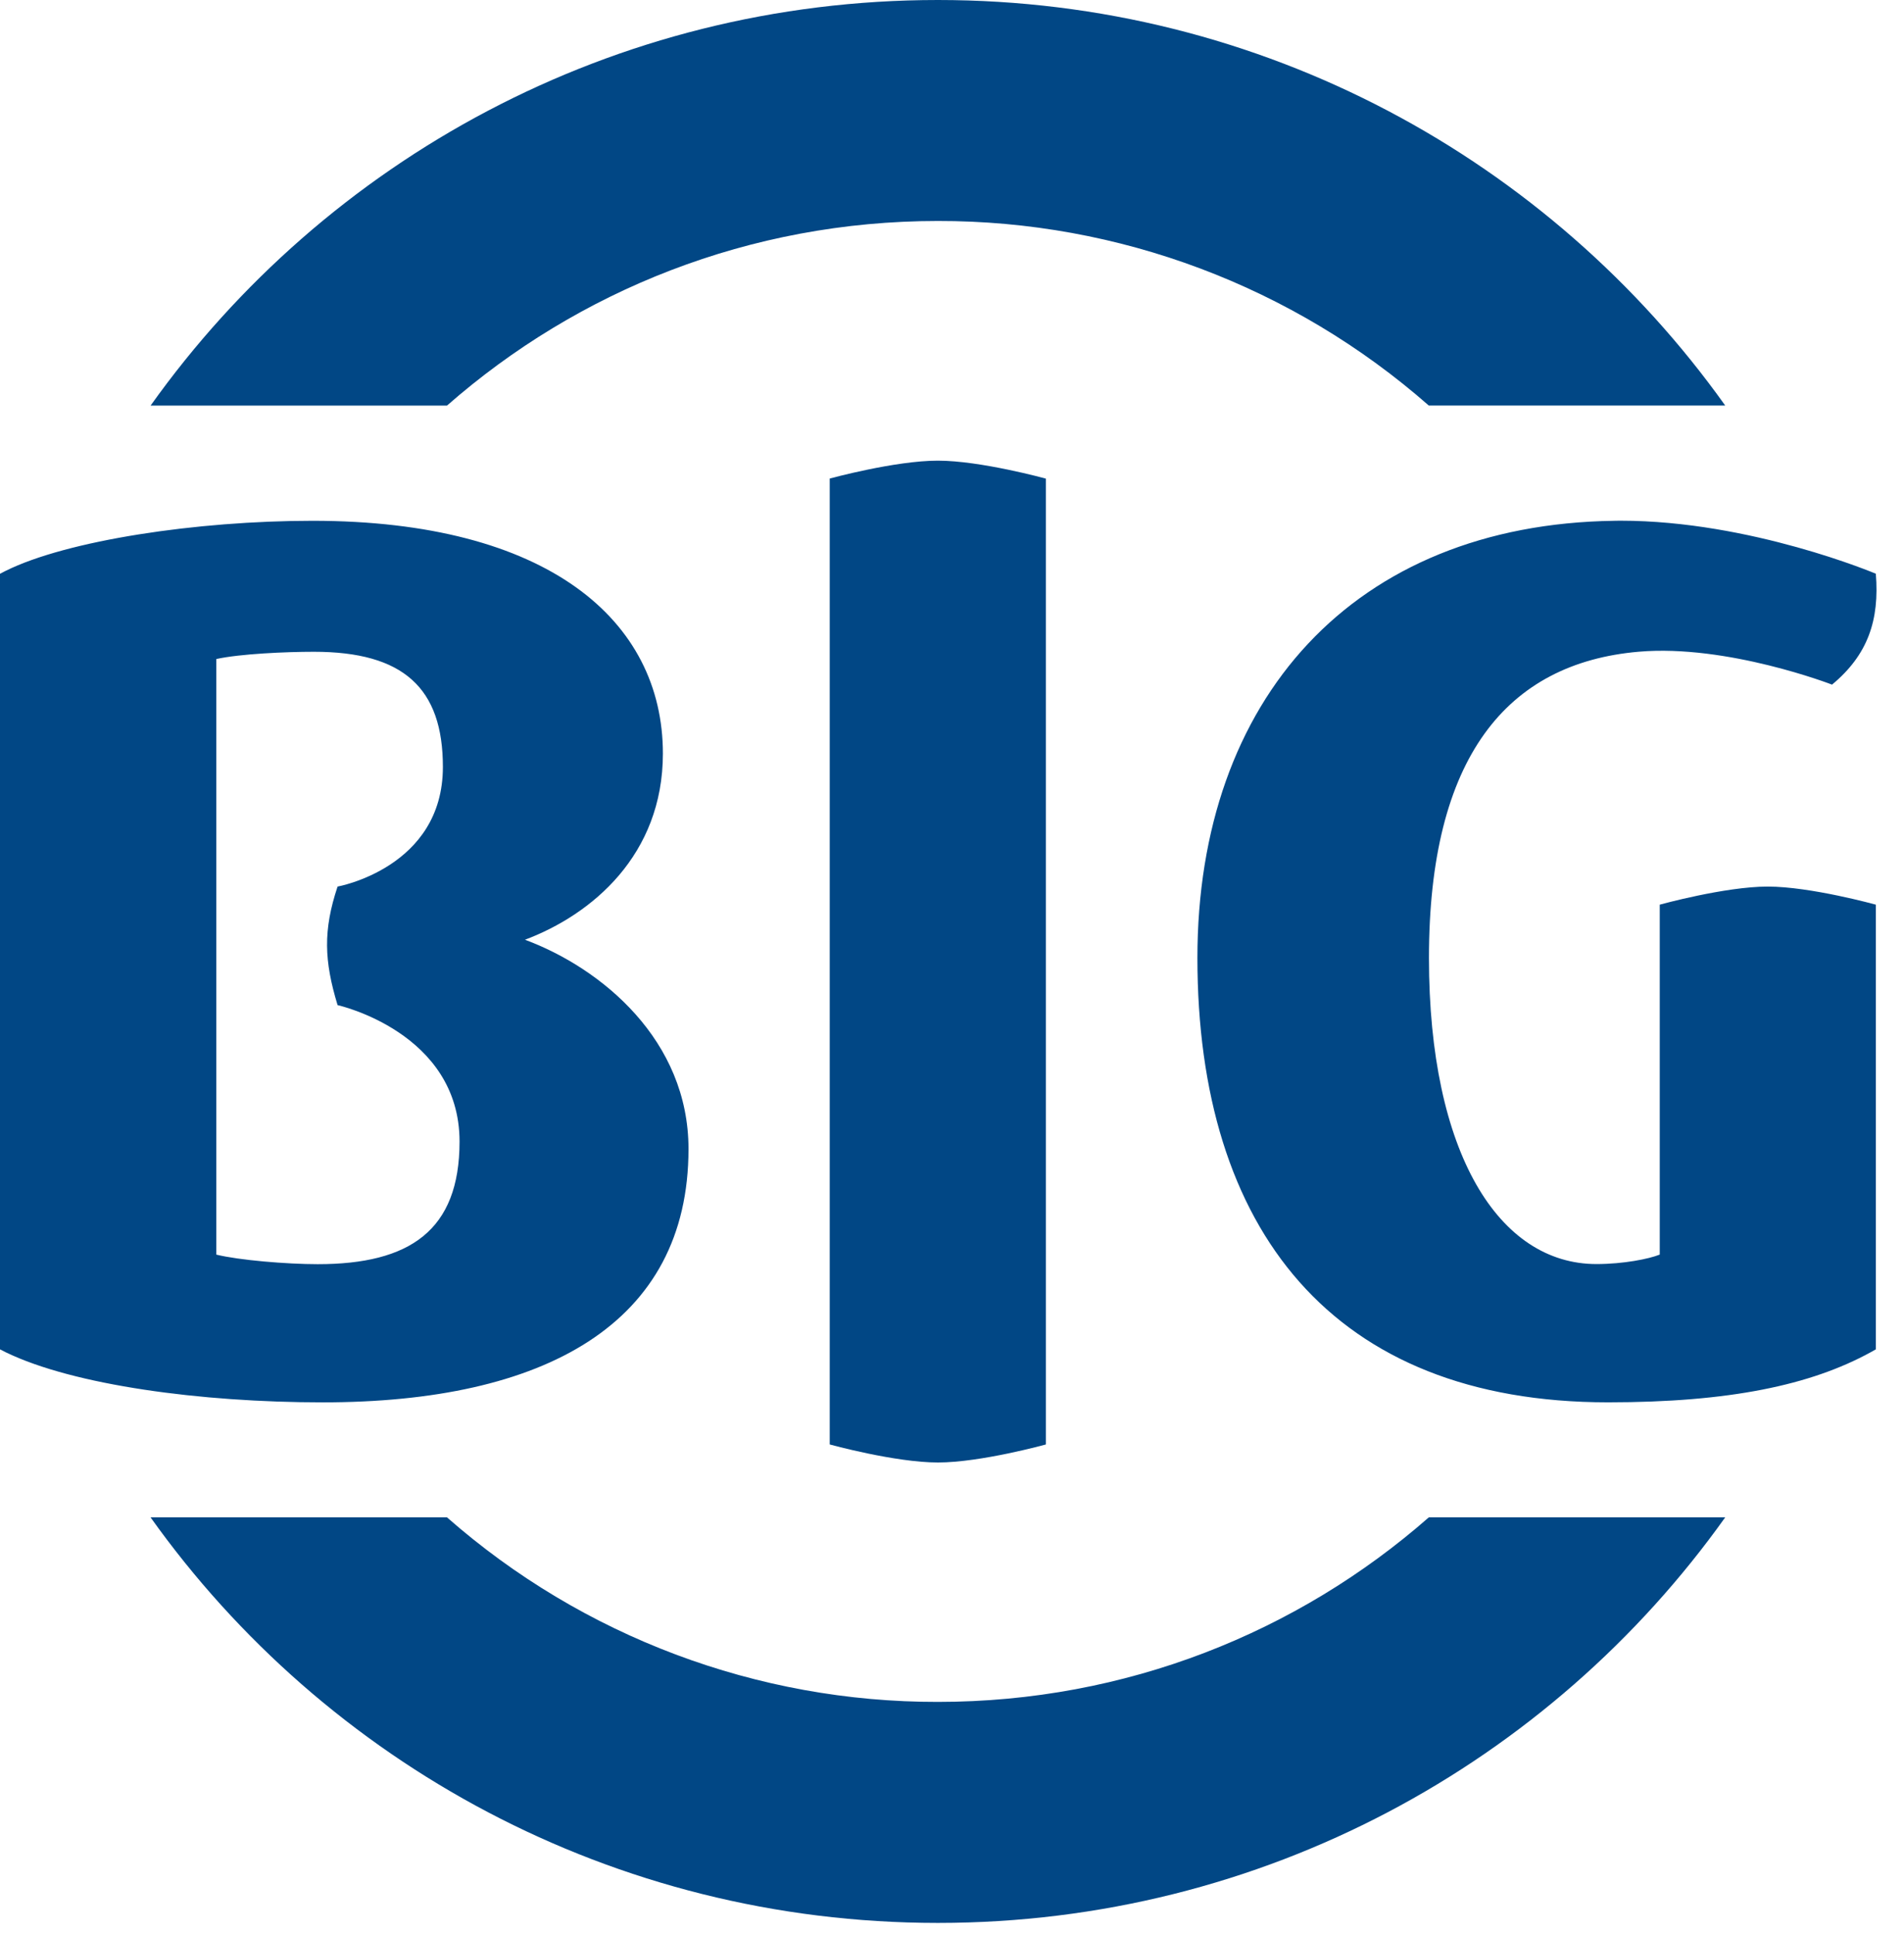<?xml version="1.0" encoding="UTF-8" standalone="no"?>
<svg xmlns="http://www.w3.org/2000/svg" xmlns:xlink="http://www.w3.org/1999/xlink" xmlns:serif="http://www.serif.com/" width="100%" height="100%" viewBox="0 0 64 65" version="1.1" xml:space="preserve" style="fill-rule:evenodd;clip-rule:evenodd;stroke-linejoin:round;stroke-miterlimit:2;">
    <g transform="matrix(1,0,0,1,0,-0.73)">
        <path d="M54.264,18.233C45.498,18.353 40.249,24.231 40.249,32.924C40.249,42.048 44.792,47.86 54.051,47.86C58.138,47.86 60.864,47.28 62.876,46.179L63.053,46.079L63.053,31.134C63.053,31.134 60.857,30.526 59.419,30.526C57.986,30.526 55.79,31.134 55.79,31.134L55.79,42.894C55.434,43.04 54.562,43.213 53.662,43.213C50.384,43.213 48.032,39.491 48.032,32.923C48.032,26.185 50.649,23.015 55.087,22.633C58.061,22.377 61.581,23.739 61.581,23.739C62.787,22.739 63.18,21.569 63.053,20.012C63.053,20.012 58.842,18.23 54.477,18.23C54.407,18.23 54.336,18.23 54.264,18.232L54.264,18.233ZM27.89,16.813L27.89,49.276C27.89,49.276 30.087,49.882 31.527,49.882C32.963,49.882 35.156,49.276 35.156,49.276L35.156,16.816C35.156,16.816 32.963,16.212 31.526,16.212C30.087,16.211 27.89,16.813 27.89,16.813ZM7.27,42.893L7.27,22.879C8.07,22.703 9.611,22.635 10.551,22.635C13.559,22.635 14.887,23.85 14.887,26.506C14.887,29.894 11.347,30.526 11.347,30.526C10.856,32 10.896,33.024 11.347,34.51C11.347,34.51 15.447,35.42 15.447,39.097C15.447,42.091 13.767,43.217 10.679,43.217C9.639,43.217 8.026,43.082 7.269,42.895L7.27,42.893ZM0.192,19.914L0,20.014L0,46.079L0.2,46.181C2.476,47.281 6.747,47.861 10.85,47.861C18.28,47.861 23.143,45.239 23.143,39.344C23.143,35.694 20.233,33.274 17.646,32.313C19.896,31.468 22.282,29.465 22.282,26.056C22.282,21.574 18.402,18.233 10.505,18.233C6.613,18.233 2.252,18.893 0.192,19.915L0.192,19.914ZM57.99,51.726C52.113,59.976 42.45,65.356 31.526,65.356C20.602,65.356 10.939,59.976 5.061,51.726L15.025,51.726C19.585,55.733 25.455,57.939 31.525,57.928C37.851,57.928 43.626,55.588 48.027,51.726L57.99,51.726ZM5.062,14.361C10.938,6.113 20.602,0.73 31.526,0.73C42.449,0.73 52.113,6.113 57.991,14.36L48.027,14.36C43.466,10.353 37.596,8.147 31.525,8.157C25.201,8.157 19.425,10.5 15.025,14.361L5.062,14.361Z" style="fill:rgb(1,71,133);"></path>
    </g>
</svg>

